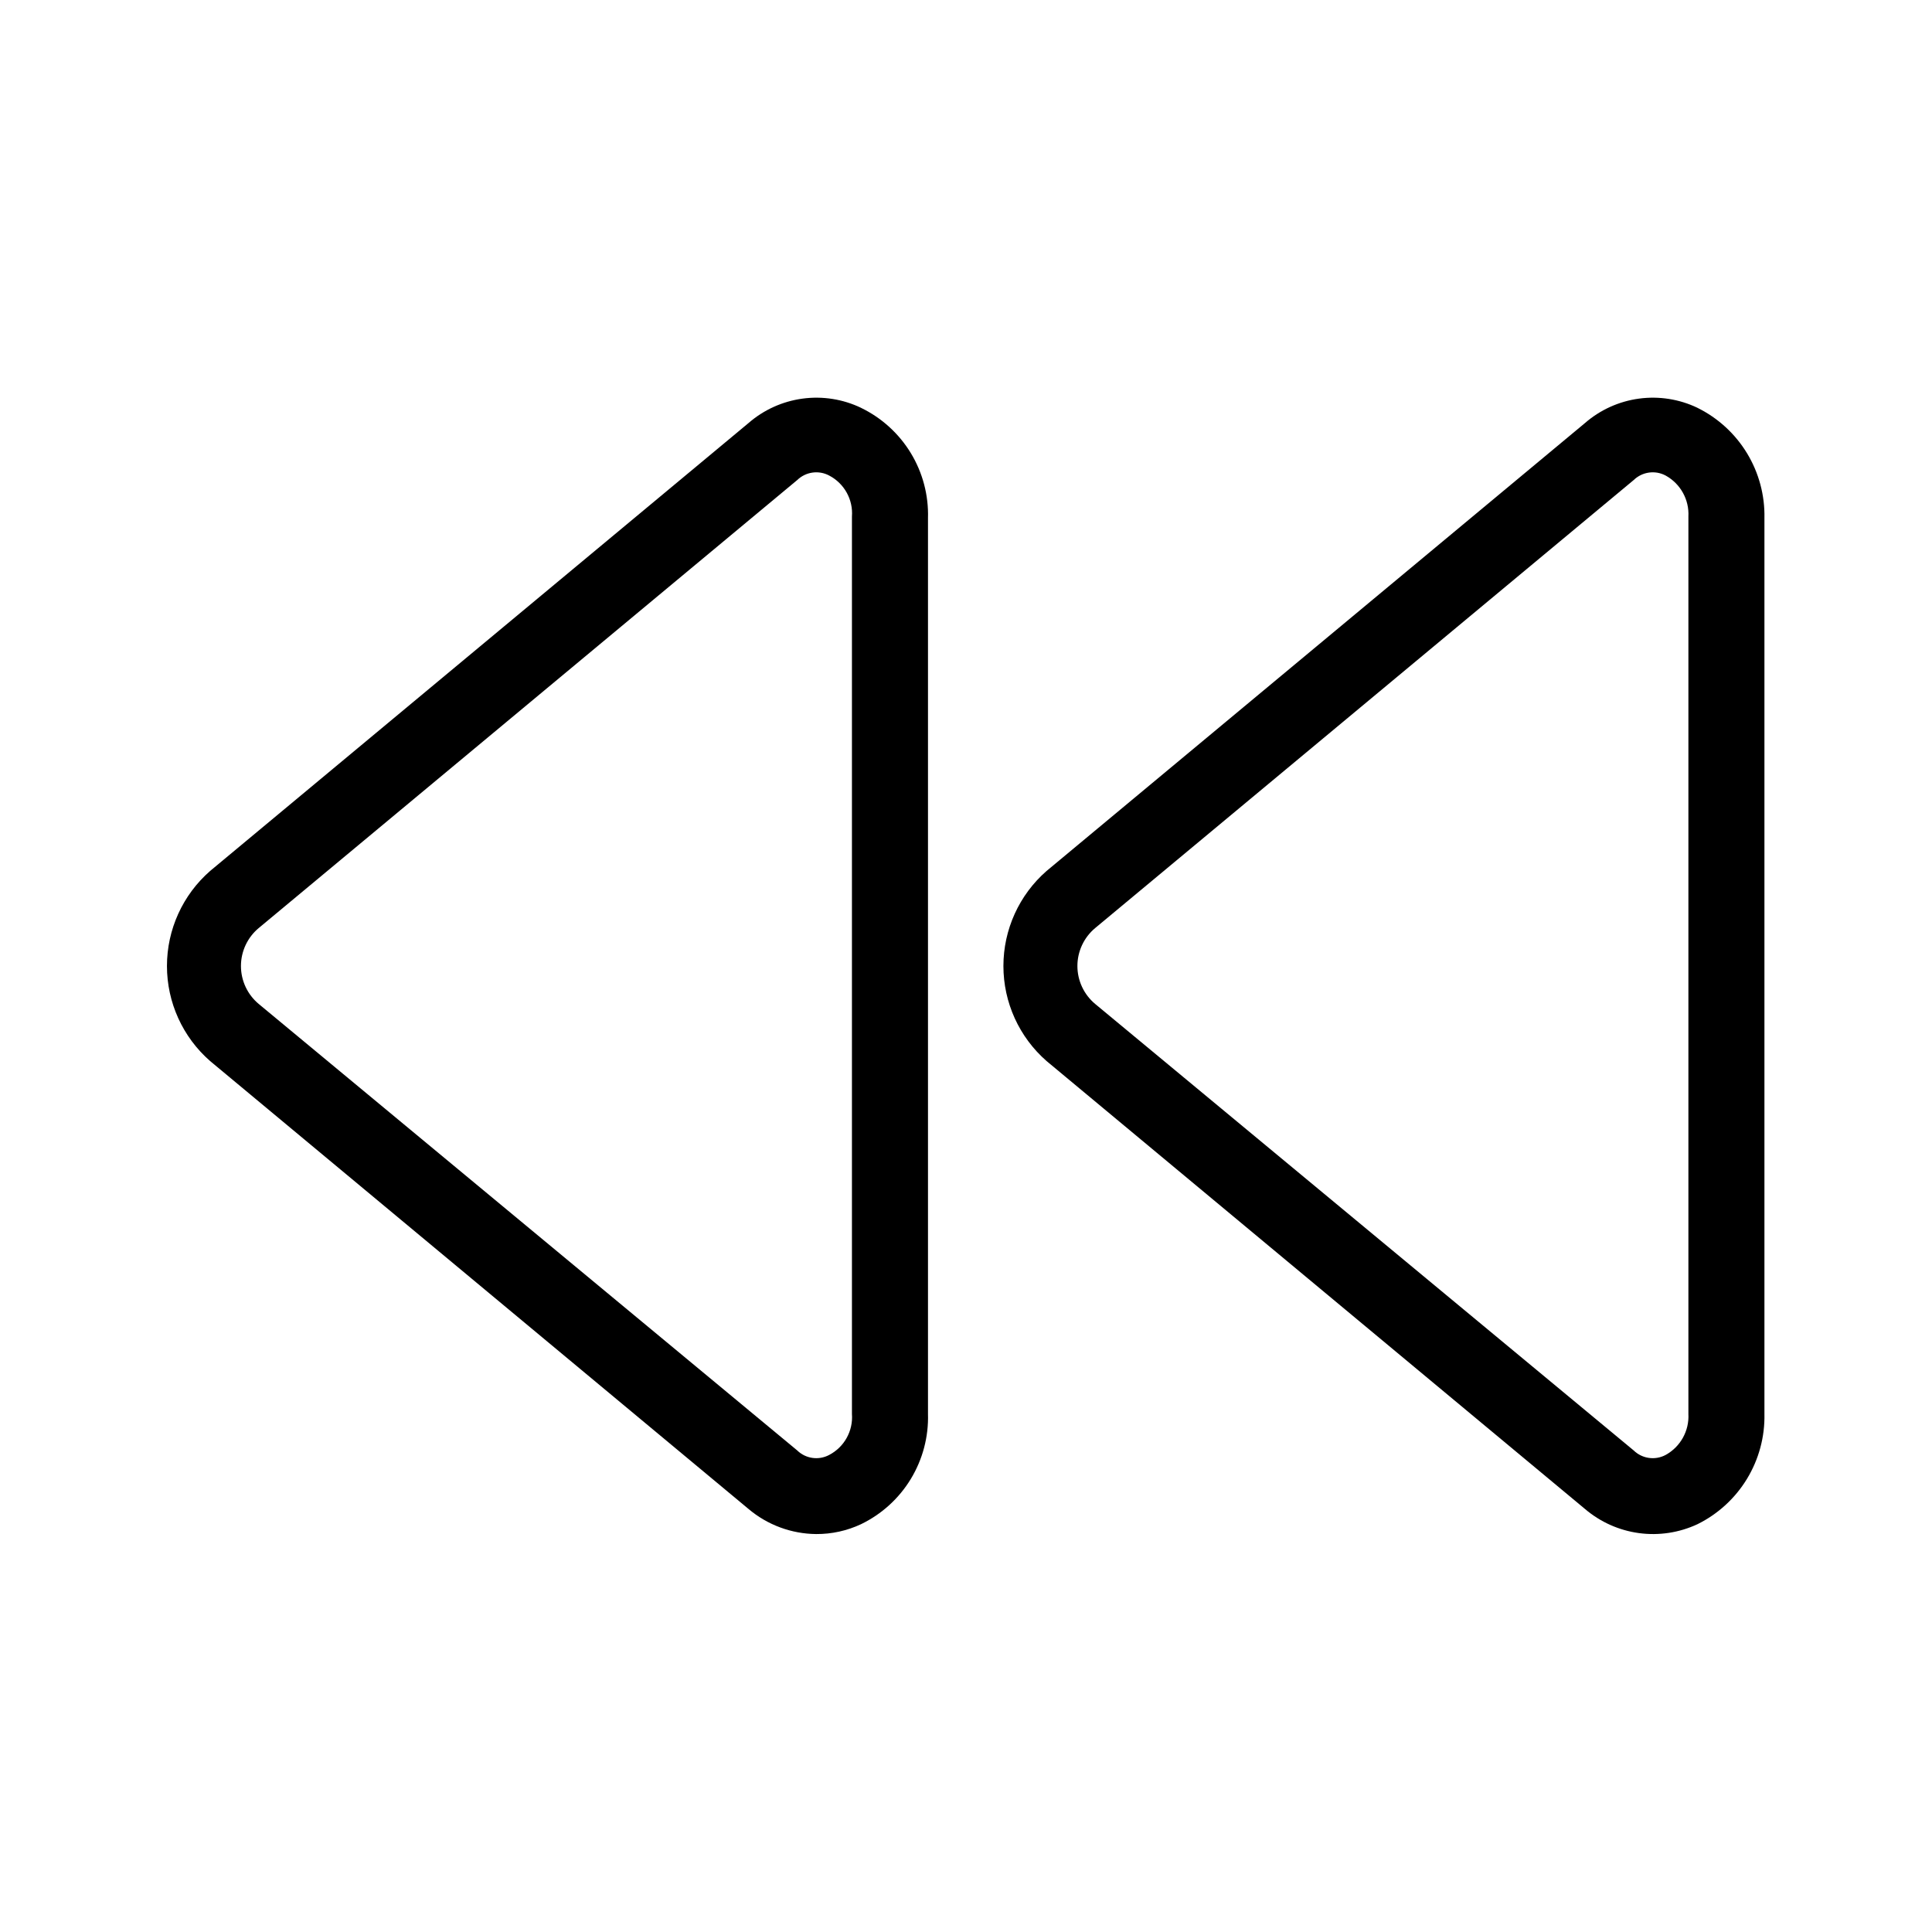 <?xml version="1.0" encoding="UTF-8"?>
<!-- Uploaded to: ICON Repo, www.svgrepo.com, Generator: ICON Repo Mixer Tools -->
<svg fill="#000000" width="800px" height="800px" version="1.1" viewBox="144 144 512 512" xmlns="http://www.w3.org/2000/svg">
 <g>
  <path d="m593.86 252.08c-4.82-2.309-10.215-3.16-15.516-2.441-5.297 0.715-10.273 2.965-14.309 6.473l-142.68 118.7c-7.269 6.352-11.441 15.535-11.441 25.191 0 9.652 4.172 18.836 11.441 25.188l142.68 118.7c4.059 3.461 9.031 5.684 14.32 6.398s10.672-0.109 15.504-2.367c5.43-2.684 9.98-6.856 13.121-12.031s4.742-11.137 4.613-17.191v-237.39c0.129-6.051-1.473-12.016-4.613-17.191s-7.691-9.348-13.121-12.031zm-2.418 266.62c0.246 4.488-2.106 8.719-6.043 10.883-2.785 1.48-6.207 0.992-8.465-1.207l-142.68-118.3c-2.996-2.488-4.731-6.18-4.731-10.074s1.734-7.59 4.731-10.078l142.68-118.7v0.004c2.258-2.199 5.68-2.691 8.465-1.211 3.938 2.164 6.289 6.394 6.043 10.883z"/>
  <path d="m372.19 252.08c-4.82-2.309-10.215-3.16-15.516-2.441-5.297 0.715-10.273 2.965-14.309 6.473l-142.68 118.7c-7.269 6.352-11.441 15.535-11.441 25.191 0 9.652 4.172 18.836 11.441 25.188l142.68 118.7c5.019 4.238 11.363 6.59 17.934 6.648 4.109 0.023 8.172-0.871 11.891-2.617 5.461-2.641 10.039-6.805 13.188-11.992 3.144-5.184 4.727-11.168 4.547-17.23v-237.39c0.18-6.062-1.402-12.047-4.547-17.23-3.148-5.184-7.727-9.348-13.188-11.992zm-2.418 266.62c0.348 4.512-2.031 8.797-6.047 10.883-2.781 1.48-6.203 0.992-8.461-1.207l-142.68-118.3c-2.996-2.488-4.731-6.18-4.731-10.074s1.734-7.59 4.731-10.078l142.68-118.7v0.004c2.258-2.199 5.68-2.691 8.461-1.211 4.016 2.086 6.394 6.371 6.047 10.883z"/>
 </g>
</svg>